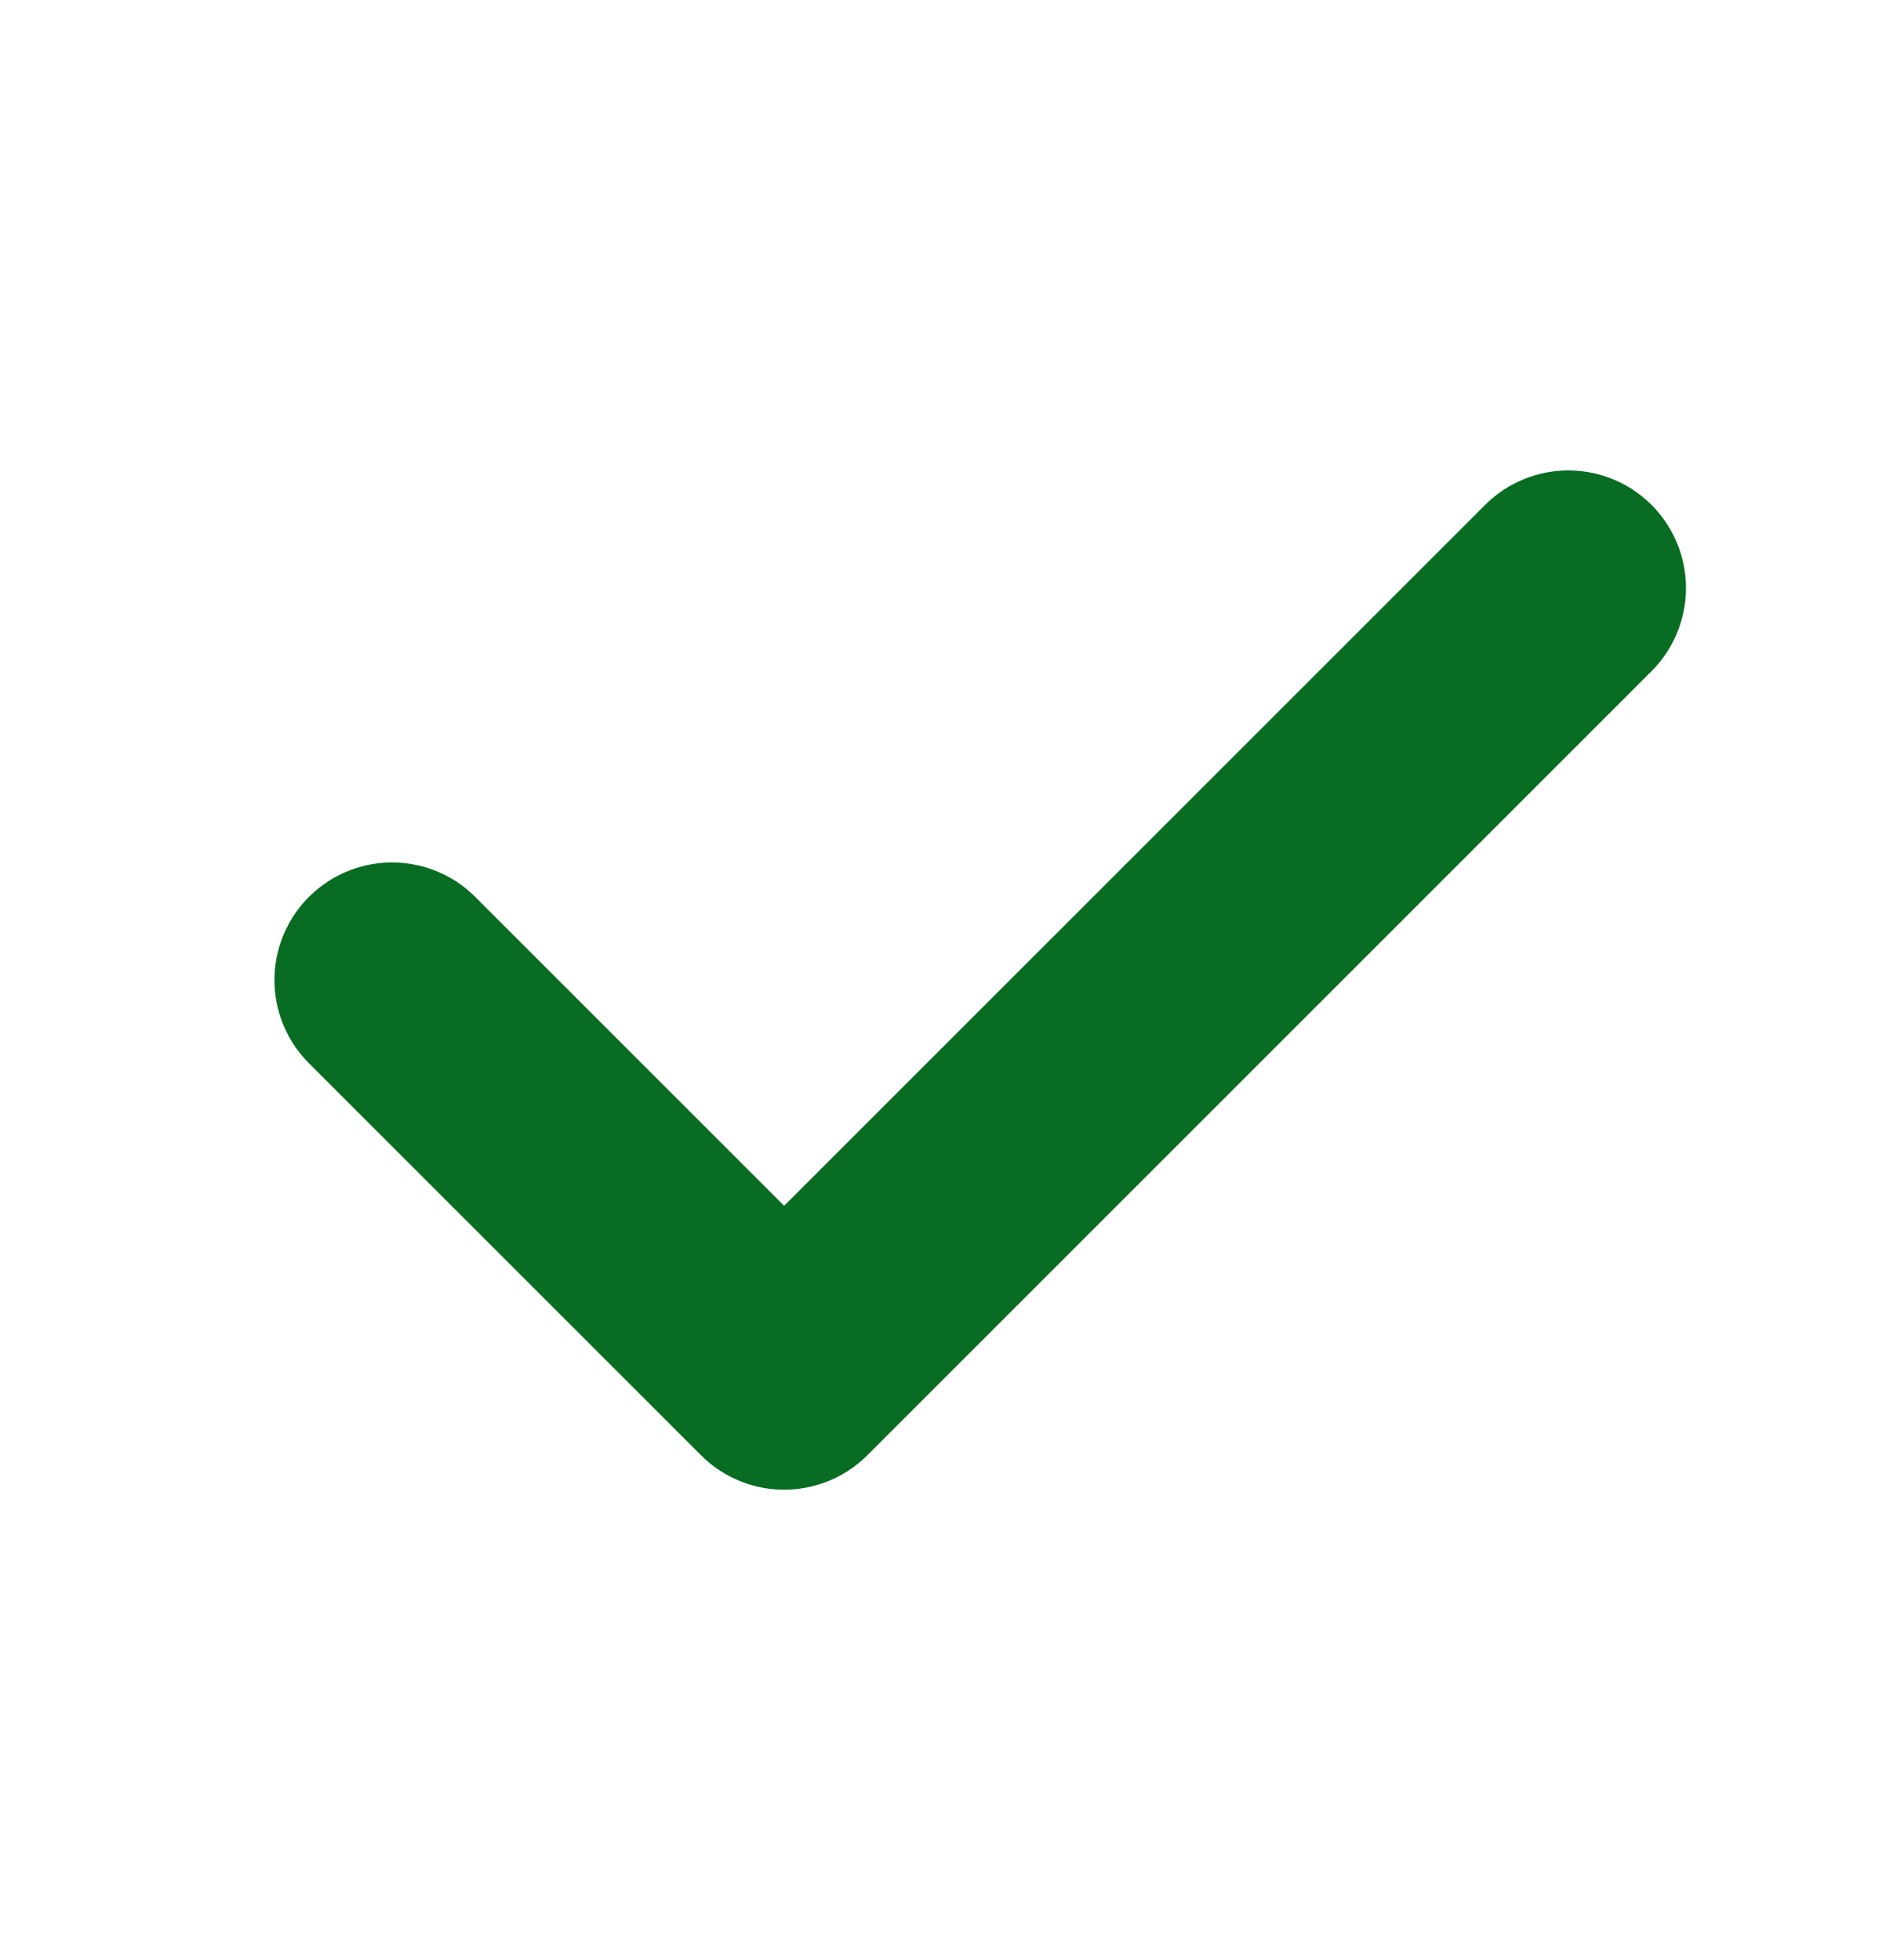 <svg width="24" height="25" viewBox="0 0 24 25" fill="none" xmlns="http://www.w3.org/2000/svg">
<path d="M5 12.5L10 17.5L20 7.5" stroke="#086D22" stroke-width="3" stroke-linecap="round" stroke-linejoin="round"/>
</svg>
